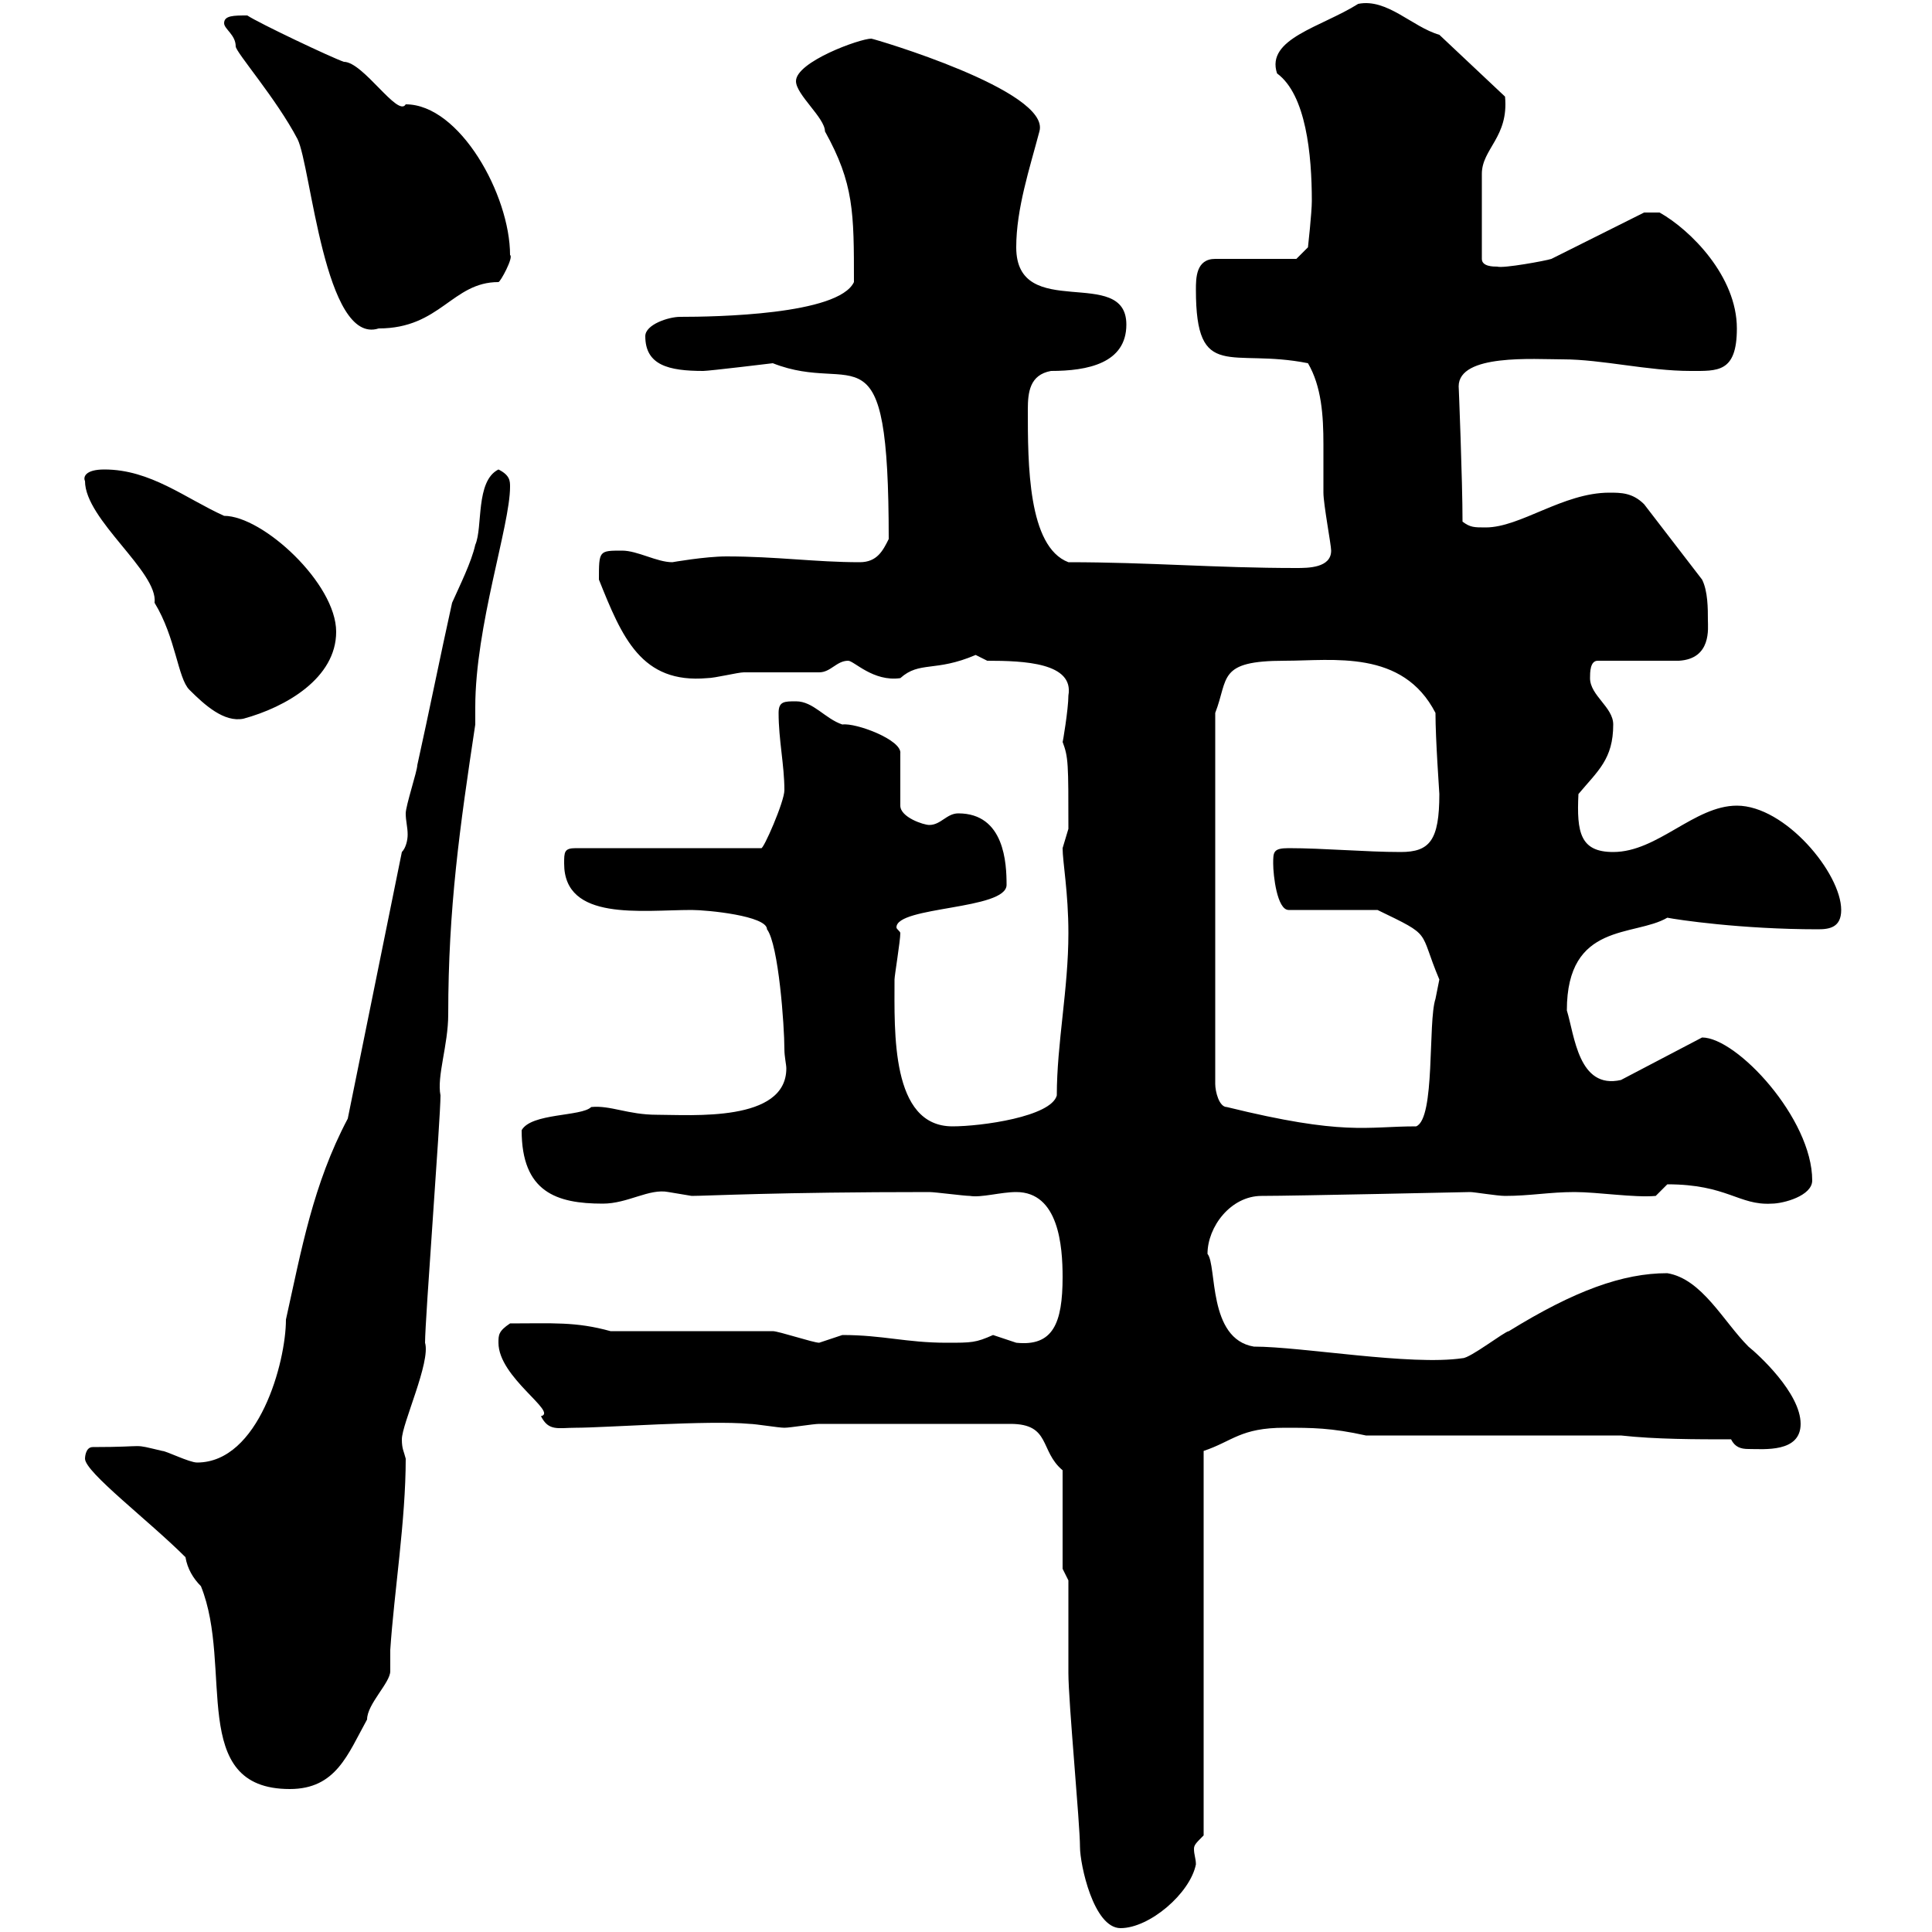 <svg xmlns="http://www.w3.org/2000/svg" xmlns:xlink="http://www.w3.org/1999/xlink" width="300" height="300"><path d="M167.70 286.80C167.70 289.50 169.80 299.40 174 299.40C178.50 299.40 184.80 294 185.70 289.50C185.70 288.60 185.40 288 185.40 287.10C185.40 286.50 185.70 286.20 186.90 285L186.90 225.30C191.40 223.80 192.60 221.70 199.50 221.70C203.70 221.70 206.70 221.70 212.10 222.90L251.70 222.90C257.10 223.50 263.40 223.50 268.80 223.50C269.40 224.70 270.30 225 271.50 225C273.90 225 279.60 225.60 279.60 221.10C279.60 216.30 273 210.30 271.50 209.10C267.60 205.20 264.30 198.60 258.90 197.70C252 197.70 244.50 200.40 234.30 206.70C233.70 206.70 228.30 210.90 227.10 210.90C219 212.10 202.20 209.10 194.70 209.10C187.50 207.90 189 196.50 187.50 194.70C187.50 190.50 191.10 185.70 195.90 185.70C201 185.70 228 185.10 228.30 185.10C228.90 185.10 232.50 185.70 233.70 185.70C237.60 185.70 240.60 185.10 244.50 185.10C248.10 185.10 253.80 186 257.10 185.70L258.90 183.90C268.20 183.90 270 187.20 275.10 186.90C276.90 186.90 281.40 185.70 281.40 183.30C281.40 173.70 269.70 161.10 264.30 161.10L251.70 167.70C245.10 169.20 244.50 160.80 243.30 156.90C243.30 143.10 253.80 145.50 258.90 142.50C260.40 142.80 270.30 144.30 282.30 144.30C284.10 144.30 285.90 144 285.90 141.30C285.90 135.60 277.20 125.10 269.70 125.10C263.10 125.10 257.40 132.30 250.50 132.30C245.40 132.30 244.80 129.30 245.10 123.30C248.10 119.70 250.50 117.90 250.50 112.50C250.50 109.80 246.90 108 246.90 105.30C246.90 104.40 246.90 102.60 248.10 102.60L260.70 102.60C265.80 102.30 265.20 97.50 265.20 96.30C265.20 94.50 265.20 91.80 264.30 90L255.30 78.30C253.50 76.50 251.70 76.50 249.90 76.50C242.70 76.50 236.10 81.90 230.70 81.90C228.90 81.90 228.30 81.90 227.10 81C227.10 74.70 226.50 59.70 226.50 60C226.50 54.90 238.20 55.80 242.70 55.80C248.70 55.80 255.90 57.60 262.50 57.60C266.70 57.60 269.70 57.90 269.70 51C269.70 42.90 262.50 35.70 257.70 33L255.30 33L240.90 40.20C240 40.50 233.40 41.70 232.50 41.40C231.90 41.40 230.10 41.40 230.10 40.20L230.10 27C230.10 23.10 234.30 21.30 233.70 15L223.50 5.40C219.30 4.20 215.40-0.30 210.90 0.60C205.20 4.20 196.50 6 198.30 11.40C202.80 14.70 203.70 24 203.70 31.20C203.70 33 203.10 38.40 203.10 38.40L201.30 40.20L188.70 40.20C185.70 40.20 185.70 43.20 185.70 45C185.70 59.40 191.10 54 203.10 56.40C205.20 60 205.50 64.50 205.50 69C205.50 71.70 205.50 74.10 205.50 76.50C205.50 78.30 206.70 84.60 206.70 85.50C206.70 88.20 203.10 88.20 201.30 88.20C188.70 88.20 178.50 87.30 165.90 87.30C159.60 84.90 159.60 72 159.60 63.60C159.60 60.90 159.90 58.20 163.20 57.60C168.90 57.60 174.90 56.40 174.90 50.40C174.90 41.10 157.80 50.10 157.80 38.40C157.80 32.40 159.90 26.10 161.40 20.40C163.20 14.10 135.60 6 135.30 6C133.50 6 123.60 9.60 123.60 12.60C123.60 14.70 128.10 18.30 128.10 20.40C132.60 28.50 132.60 33 132.60 43.80C130.20 48.90 111 49.20 105.60 49.20C103.80 49.20 100.20 50.40 100.20 52.20C100.20 56.70 103.80 57.60 109.20 57.60C110.10 57.60 120 56.40 120 56.40C132.90 61.50 138 49.50 138 83.70C137.10 85.50 136.20 87.30 133.50 87.30C126.60 87.30 120.60 86.40 112.80 86.40C109.50 86.40 104.40 87.30 104.40 87.30C102 87.30 99 85.50 96.60 85.50C93 85.50 93 85.50 93 90C96.60 99 99.60 106.20 109.80 105.30C111 105.30 114.60 104.40 115.50 104.40C117.30 104.40 125.40 104.40 127.20 104.40C129 104.40 129.90 102.60 131.70 102.60C132.60 102.60 135.60 105.90 139.80 105.30C142.80 102.60 145.20 104.40 151.50 101.70C151.50 101.70 153.30 102.60 153.30 102.60C159 102.60 166.80 102.90 165.90 108C165.90 110.10 165 115.50 165 115.20C165.90 117.60 165.90 118.50 165.90 128.70C165.90 128.70 165 131.70 165 131.70C165 133.80 165.90 138.60 165.90 144.90C165.90 153.60 164.10 162 164.10 170.10C163.20 173.40 152.40 174.90 147.90 174.90C138.30 174.90 138.90 160.20 138.90 152.10C138.90 151.50 139.80 146.10 139.80 144.90C139.80 144.60 139.20 144.30 139.20 144C139.20 140.70 156.30 141.30 156.30 137.40C156.30 134.10 156 126.30 148.80 126.30C147 126.30 146.10 128.10 144.30 128.10C143.40 128.10 139.80 126.90 139.80 125.10L139.80 117C140.10 114.90 132.90 112.20 130.80 112.50C128.10 111.60 126.30 108.90 123.60 108.90C121.80 108.90 120.90 108.90 120.90 110.70C120.90 114.90 121.80 118.80 121.80 122.70C121.80 124.50 118.50 132 118.20 131.70L89.40 131.70C87.60 131.70 87.60 132.30 87.60 134.10C87.60 143.10 99.60 141.30 107.40 141.30C109.80 141.30 119.10 142.20 119.10 144.30C120.90 146.70 121.80 159.30 121.80 162.90C121.80 164.10 122.10 165.30 122.10 165.90C122.10 174.30 107.40 173.10 102 173.10C97.50 173.10 94.80 171.60 91.80 171.90C90.30 173.40 82.50 172.80 81 175.50C81 185.10 86.40 186.90 93.60 186.90C97.50 186.90 100.80 184.50 103.80 185.10C103.80 185.10 107.40 185.70 107.40 185.70C109.80 185.70 120.60 185.10 144.30 185.10C145.20 185.10 149.70 185.70 150.60 185.70C152.40 186 155.40 185.10 157.80 185.10C164.40 185.10 165 193.50 165 198.30C165 205.50 163.50 209.10 157.80 208.50C157.80 208.50 154.20 207.30 154.20 207.30C151.50 208.50 150.90 208.50 147 208.50C140.70 208.50 137.10 207.30 130.80 207.30C130.80 207.30 127.20 208.50 127.20 208.50C126.30 208.50 120.90 206.70 120 206.70L94.80 206.70C89.40 205.20 85.80 205.50 79.20 205.50C77.40 206.70 77.40 207.30 77.40 208.50C77.40 213.90 86.70 219.30 84 219.90C85.20 222.30 86.70 221.70 89.40 221.70C93.90 221.70 110.10 220.50 116.40 221.10C117.30 221.10 120.90 221.70 121.80 221.70C122.70 221.70 126.30 221.10 127.20 221.10L156.90 221.10C163.20 221.10 161.40 225.30 165 228.30L165 243.60L165.90 245.40C165.90 247.20 165.90 258 165.90 259.80C165.90 264.30 167.70 283.20 167.70 286.80ZM28.80 241.80C29.10 243.60 30 245.10 31.20 246.30C36.30 258.90 29.10 277.80 45 277.80C52.20 277.80 54 272.40 57 267C57 264.60 60.60 261.30 60.60 259.50C60.60 258.90 60.60 258 60.60 256.20C61.20 247.20 63 236.10 63 226.50C62.70 225.30 62.40 225 62.40 223.50C62.40 221.10 66.90 211.50 66 208.50C66 204.90 68.40 173.70 68.40 170.10C67.80 167.10 69.60 162.30 69.60 157.50C69.60 141 71.40 128.40 73.80 112.50L73.80 109.80C73.80 97.20 79.20 81.60 79.20 75.60C79.20 74.70 79.20 73.80 77.40 72.90C73.80 74.70 75 81.90 73.80 84.60C73.20 87.30 71.40 90.90 70.20 93.60C68.40 101.70 66.60 110.70 64.80 118.80C64.80 119.70 63 125.10 63 126.30C63 127.50 63.30 128.40 63.30 129.60C63.30 130.50 63 131.70 62.40 132.30L54 173.70C48.60 183.90 46.80 194.10 44.40 204.90C44.40 211.50 40.20 227.10 30.60 227.10C29.40 227.10 25.80 225.30 25.20 225.30C20.10 224.10 23.40 224.70 14.40 224.70C13.20 224.70 13.20 226.50 13.20 226.50C13.20 228.60 23.10 236.10 28.80 241.80ZM188.70 110.70C190.80 105.30 189 102.60 199.50 102.60C207 102.60 217.80 100.80 222.90 110.70C222.90 114.90 223.50 123 223.50 123.30C223.50 130.50 222 132.30 217.50 132.30C212.10 132.30 205.50 131.70 200.10 131.70C197.70 131.70 197.70 132.30 197.70 134.10C197.70 135.90 198.30 141.30 200.10 141.30L213.90 141.30C222.60 145.50 220.20 144.30 223.50 152.10C223.50 152.10 222.90 155.10 222.90 155.10C221.70 158.70 222.90 173.70 219.90 174.90C212.10 174.90 208.80 176.40 190.50 171.90C189.30 171.90 188.70 169.50 188.70 168.30ZM13.20 74.70C13.20 80.70 24.60 88.80 24 93.60C27.30 99 27.60 105.30 29.40 107.10C31.80 109.50 34.80 112.20 37.80 111.60C44.40 109.80 52.20 105.30 52.20 98.10C52.20 90.60 40.80 80.10 34.80 80.10C28.80 77.40 23.40 72.90 16.20 72.90C13.20 72.90 12.90 74.10 13.20 74.70ZM34.80 3.60C34.80 4.50 36.60 5.40 36.60 7.20C36.60 8.10 42.90 15.30 46.20 21.60C48.30 25.80 50.40 53.70 58.80 51C68.40 51 70.20 43.80 77.40 43.80C77.70 43.80 79.80 39.90 79.20 39.60C79.20 30.30 71.40 16.20 63 16.20C61.80 18.30 56.40 9.60 53.40 9.60C51.60 9 40.20 3.60 38.40 2.40C36.30 2.40 34.80 2.40 34.80 3.60Z"/></svg>